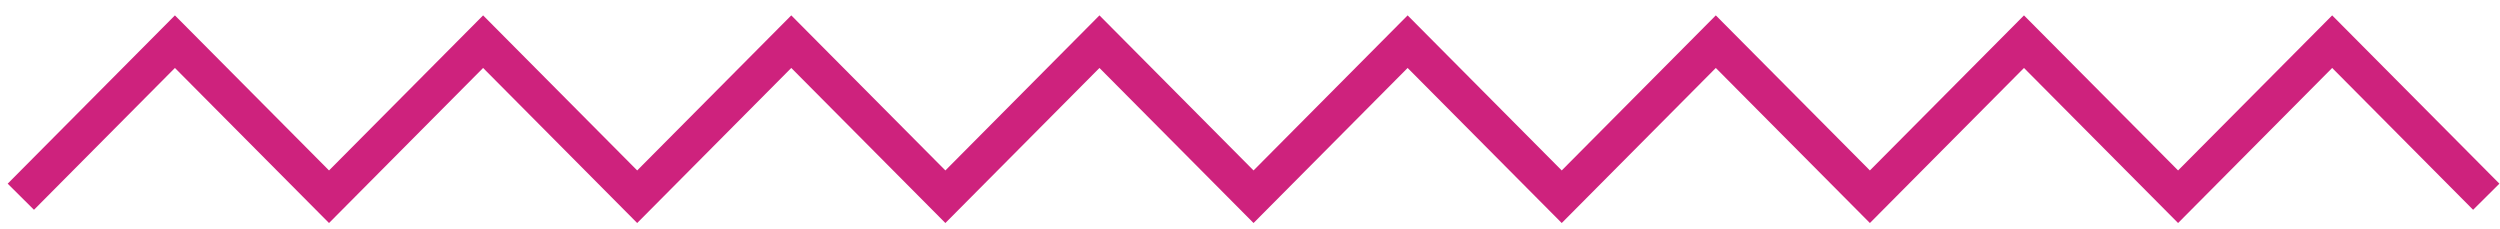 <?xml version="1.0" encoding="utf-8"?>
<svg xmlns="http://www.w3.org/2000/svg" fill="none" height="100%" overflow="visible" preserveAspectRatio="none" style="display: block;" viewBox="0 0 120 11" width="100%">
<path d="M1 9.443L8.396 2L15.793 9.443L23.189 2L30.585 9.443L37.981 2L45.378 9.443L52.774 2L60.17 9.443L67.566 2L74.963 9.443L82.359 2L89.755 9.443L97.151 2L104.548 9.443L111.944 2L119.34 9.443" id="Vector 18" stroke="#CE227D" stroke-width="1.779"/>
</svg>
